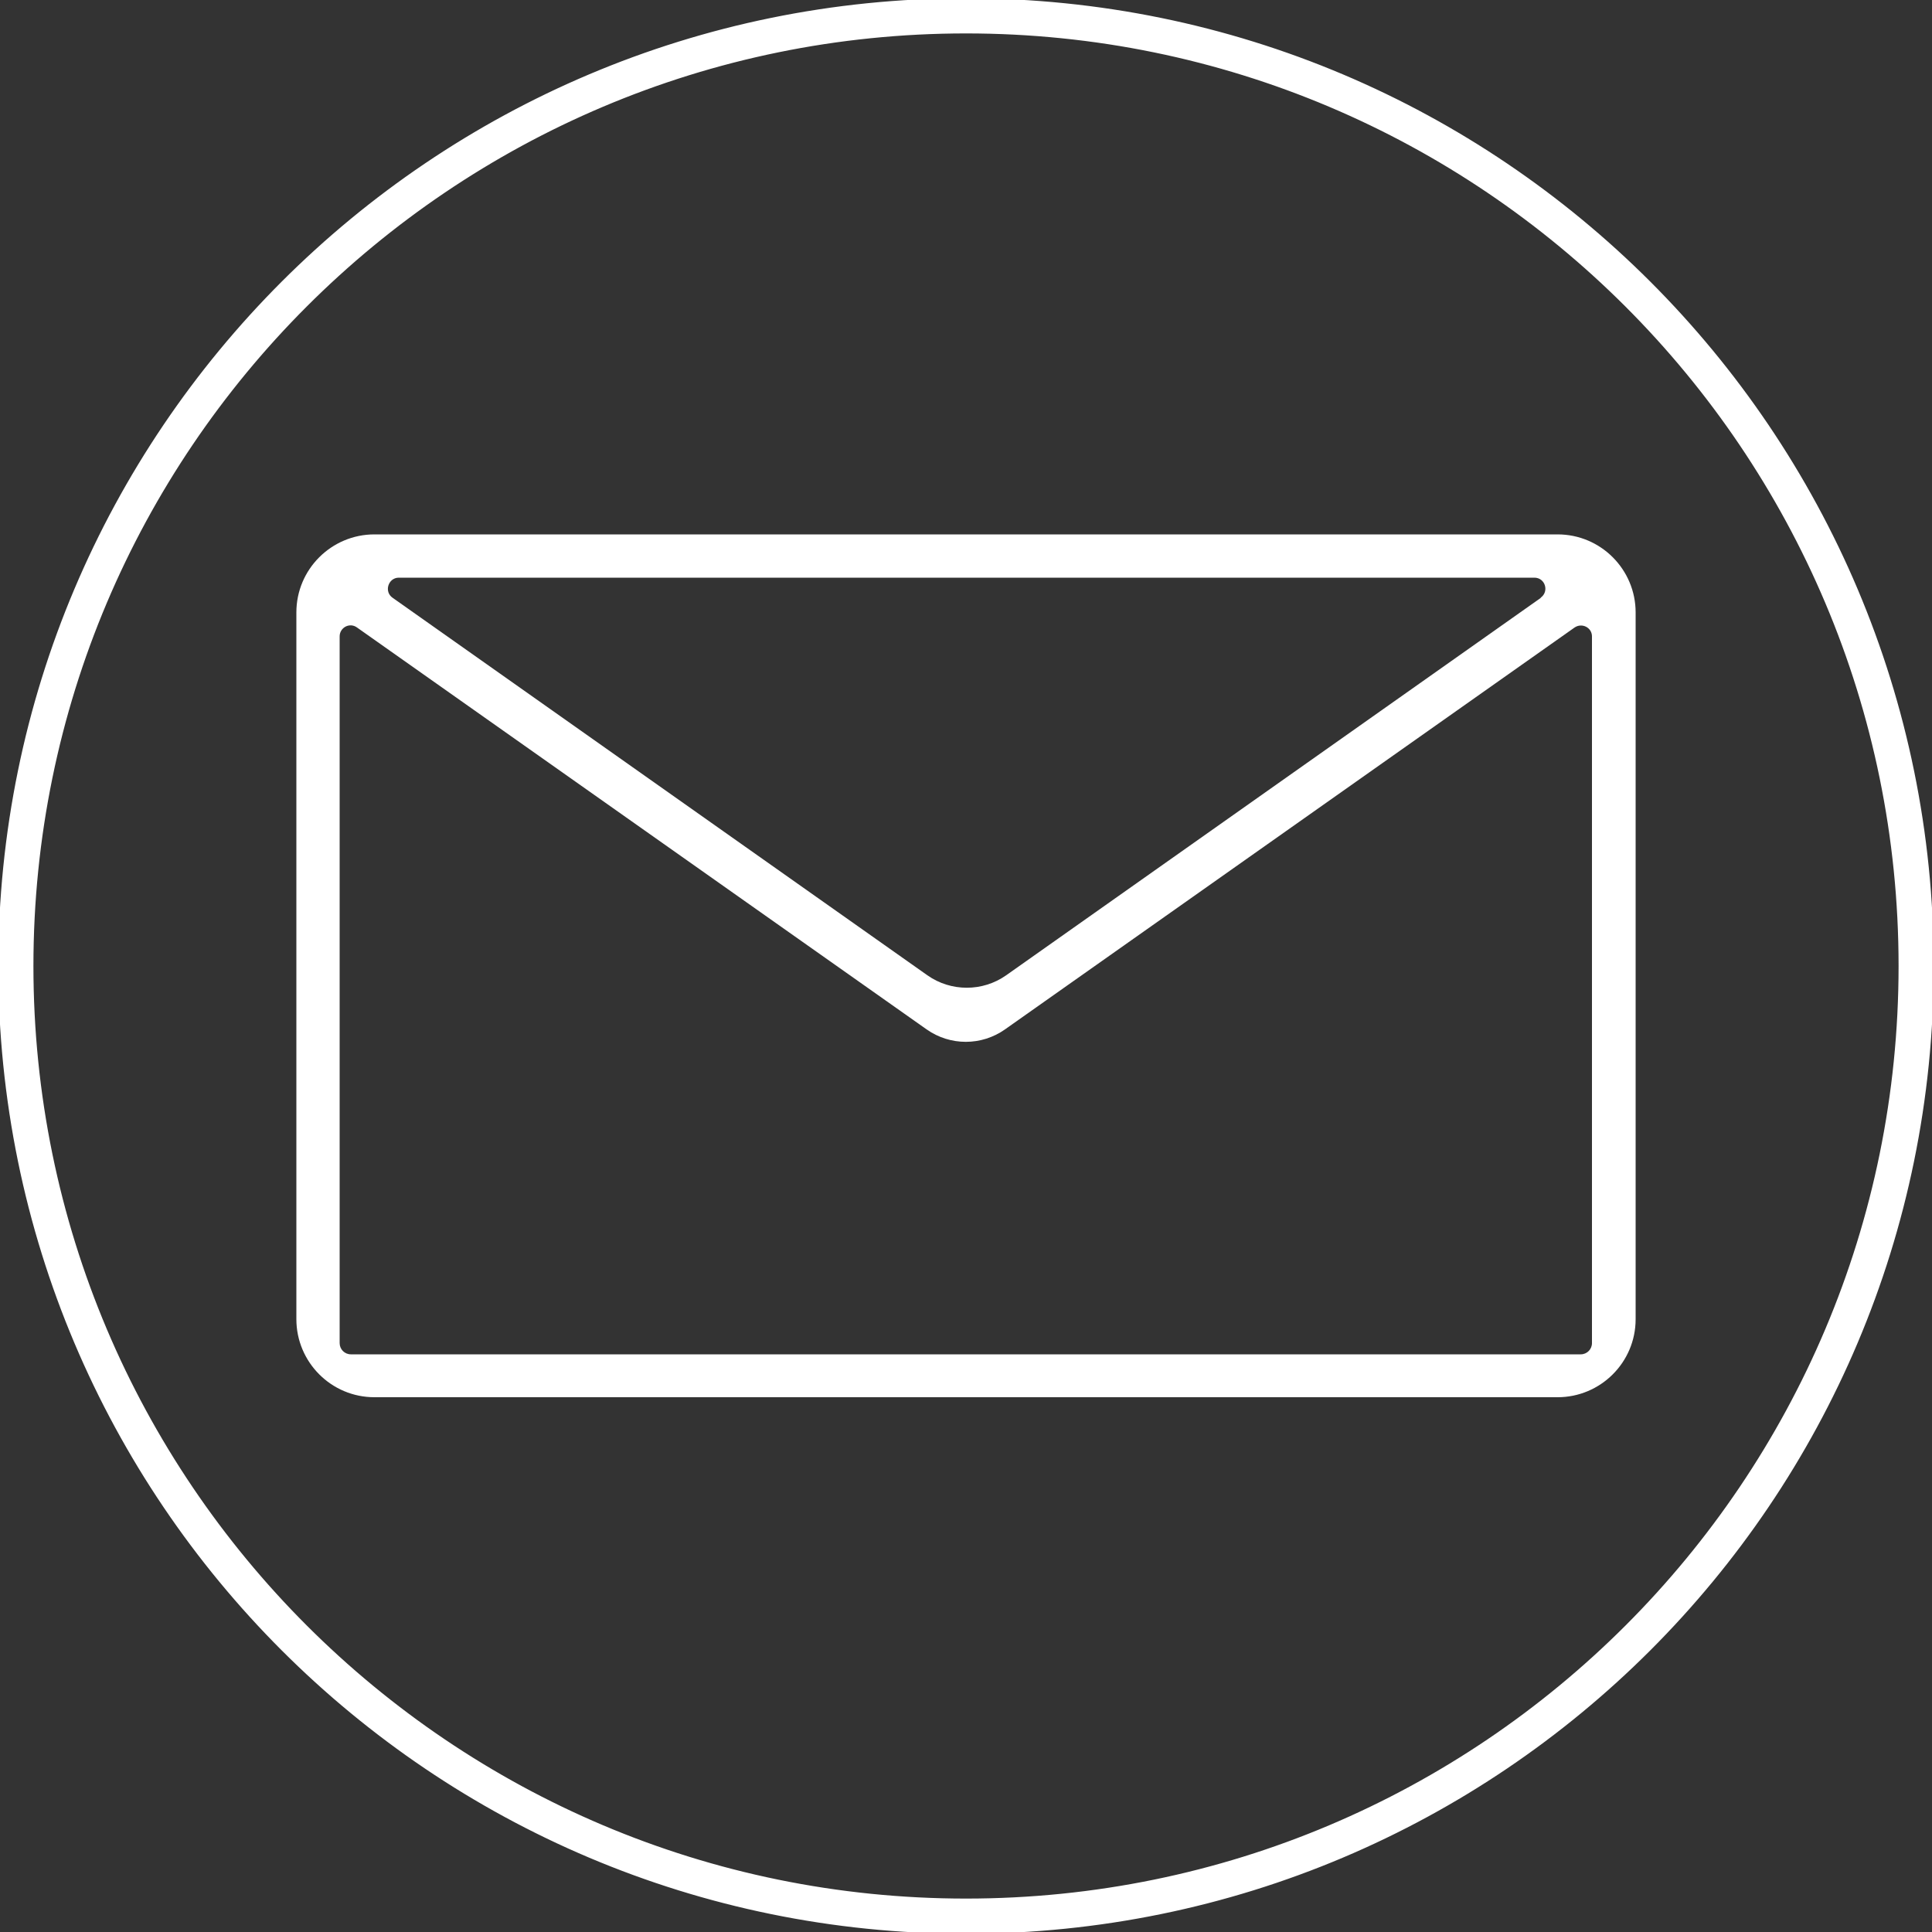 <?xml version="1.0" encoding="UTF-8"?><svg id="uuid-e48aa4a5-9417-48b1-a5d5-4903626aa318" xmlns="http://www.w3.org/2000/svg" viewBox="0 0 50 50"><rect x="0" y="0" width="50" height="50" fill="#333333" stroke="none"/><defs><style>.uuid-ec1b15c7-3dbf-4252-b4ba-5f6df25722bd{fill:#fff;stroke-width:0px;}.uuid-57124404-8dc9-40ac-a0fa-c6c9e6fc81cd{fill:none;stroke:#fff;stroke-miterlimit:10;stroke-width:.09px;}</style></defs><path class="uuid-ec1b15c7-3dbf-4252-b4ba-5f6df25722bd" d="m25,49.18C11.65,49.18.82,38.35.82,25S11.65.82,25,.82s24.18,10.82,24.18,24.18-10.82,24.18-24.18,24.18h0ZM25,0C11.19,0,0,11.19,0,25s11.19,25,25,25,25-11.19,25-25S38.81,0,25,0h0Z"/><path class="uuid-57124404-8dc9-40ac-a0fa-c6c9e6fc81cd" d="m25,49.18C11.65,49.18.82,38.35.82,25S11.65.82,25,.82s24.18,10.82,24.18,24.18-10.82,24.18-24.18,24.18h0ZM25,0C11.19,0,0,11.19,0,25s11.19,25,25,25,25-11.19,25-25S38.81,0,25,0h0Z"/><path class="uuid-ec1b15c7-3dbf-4252-b4ba-5f6df25722bd" d="m8.79,34.76v-18.29c0-.23.26-.37.45-.23l14.74,10.4c.61.43,1.42.43,2.03,0l14.74-10.4c.19-.13.45,0,.45.23v18.29c0,.16-.13.29-.29.29H9.08c-.16,0-.29-.13-.29-.29h0Zm31.09-19.29l-13.84,9.77c-.61.43-1.43.43-2.04,0l-13.84-9.77c-.23-.16-.11-.52.16-.52h29.39c.28,0,.39.36.16.52h0Zm-32.21.38v18.29c0,1.11.9,2.02,2.02,2.02h30.62c1.11,0,2.02-.9,2.02-2.02V15.85c0-1.11-.9-2.02-2.02-2.02H9.69c-1.11,0-2.02.9-2.02,2.02h0Z"/></svg>